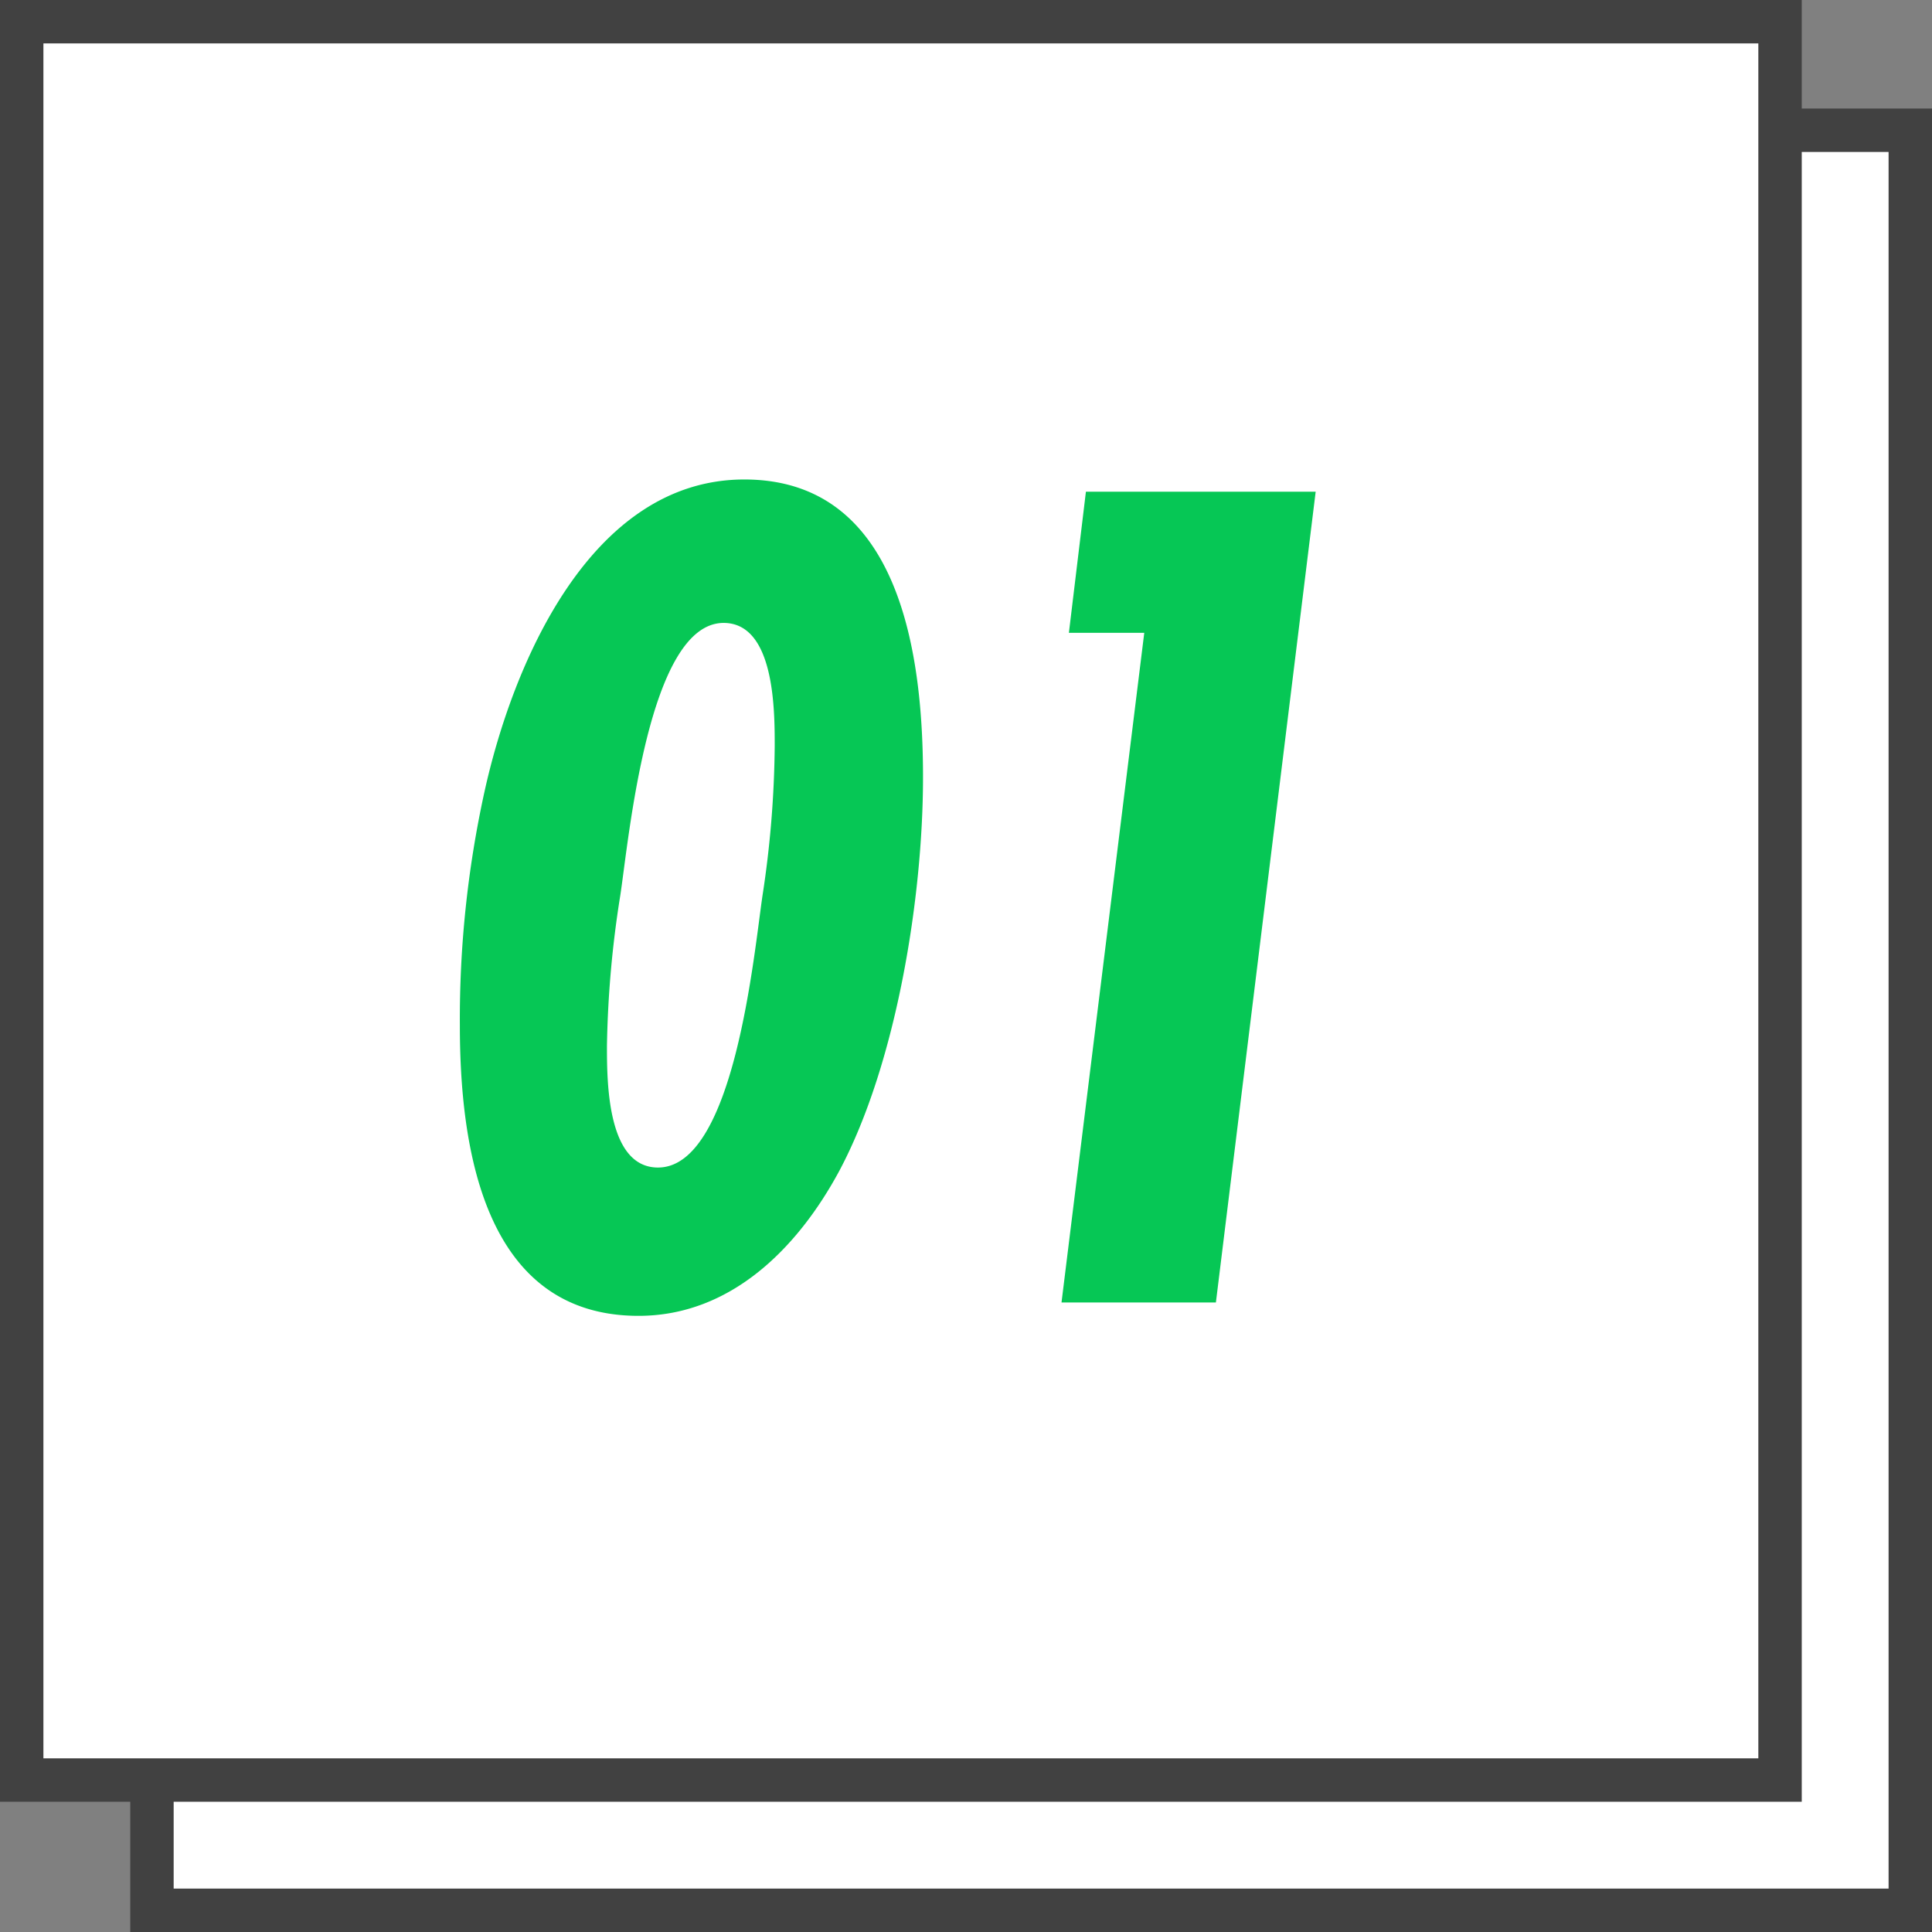 <svg xmlns="http://www.w3.org/2000/svg" width="89" height="89" viewBox="0 0 89 89"><rect x="0" y="0" width="89" height="89" fill="#808080" stroke="none"/><g id="icon01_pc" transform="translate(-281 -8730)"><g id="グループ_3320" data-name="グループ 3320" transform="translate(100 223)" fill="#fff"><g id="パス_50" data-name="パス 50"><path d="M82 83H1V1h81v82z" transform="translate(187 8512)"/><path d="M2 2v80h79V2H2M0 0h83v84H0V0z" fill="#414141" transform="translate(187 8512)"/></g><g id="パス_49" data-name="パス 49"><path d="M82 82H1V1h81v81z" transform="translate(181 8507)"/><path d="M2 2v79h79V2H2M0 0h83v83H0V0z" fill="#414141" transform="translate(181 8507)"/></g></g><path id="パス_48" data-name="パス 48" d="M23.52-24.192c0-5.544-1.008-13.72-8.232-13.72-7.112 0-10.7 8.568-11.984 14.448a48.863 48.863 0 00-1.12 10.7c0 5.54 1.064 13.38 8.232 13.38 4.256 0 7.336-3.136 9.24-6.664 2.632-4.928 3.864-12.6 3.864-18.144zm-6.832-1.456a47.6 47.6 0 01-.56 6.888c-.392 2.632-1.288 12.544-4.816 12.544-2.352 0-2.352-3.976-2.352-5.6a48.465 48.465 0 01.616-6.944c.392-2.576 1.288-12.544 4.76-12.544 2.352.004 2.352 4.032 2.352 5.656zm24.92-11.7H31.024l-.784 6.5h3.472L29.9 0h7.112z" transform="translate(300 8790)" fill="#06c755"/></g></svg>